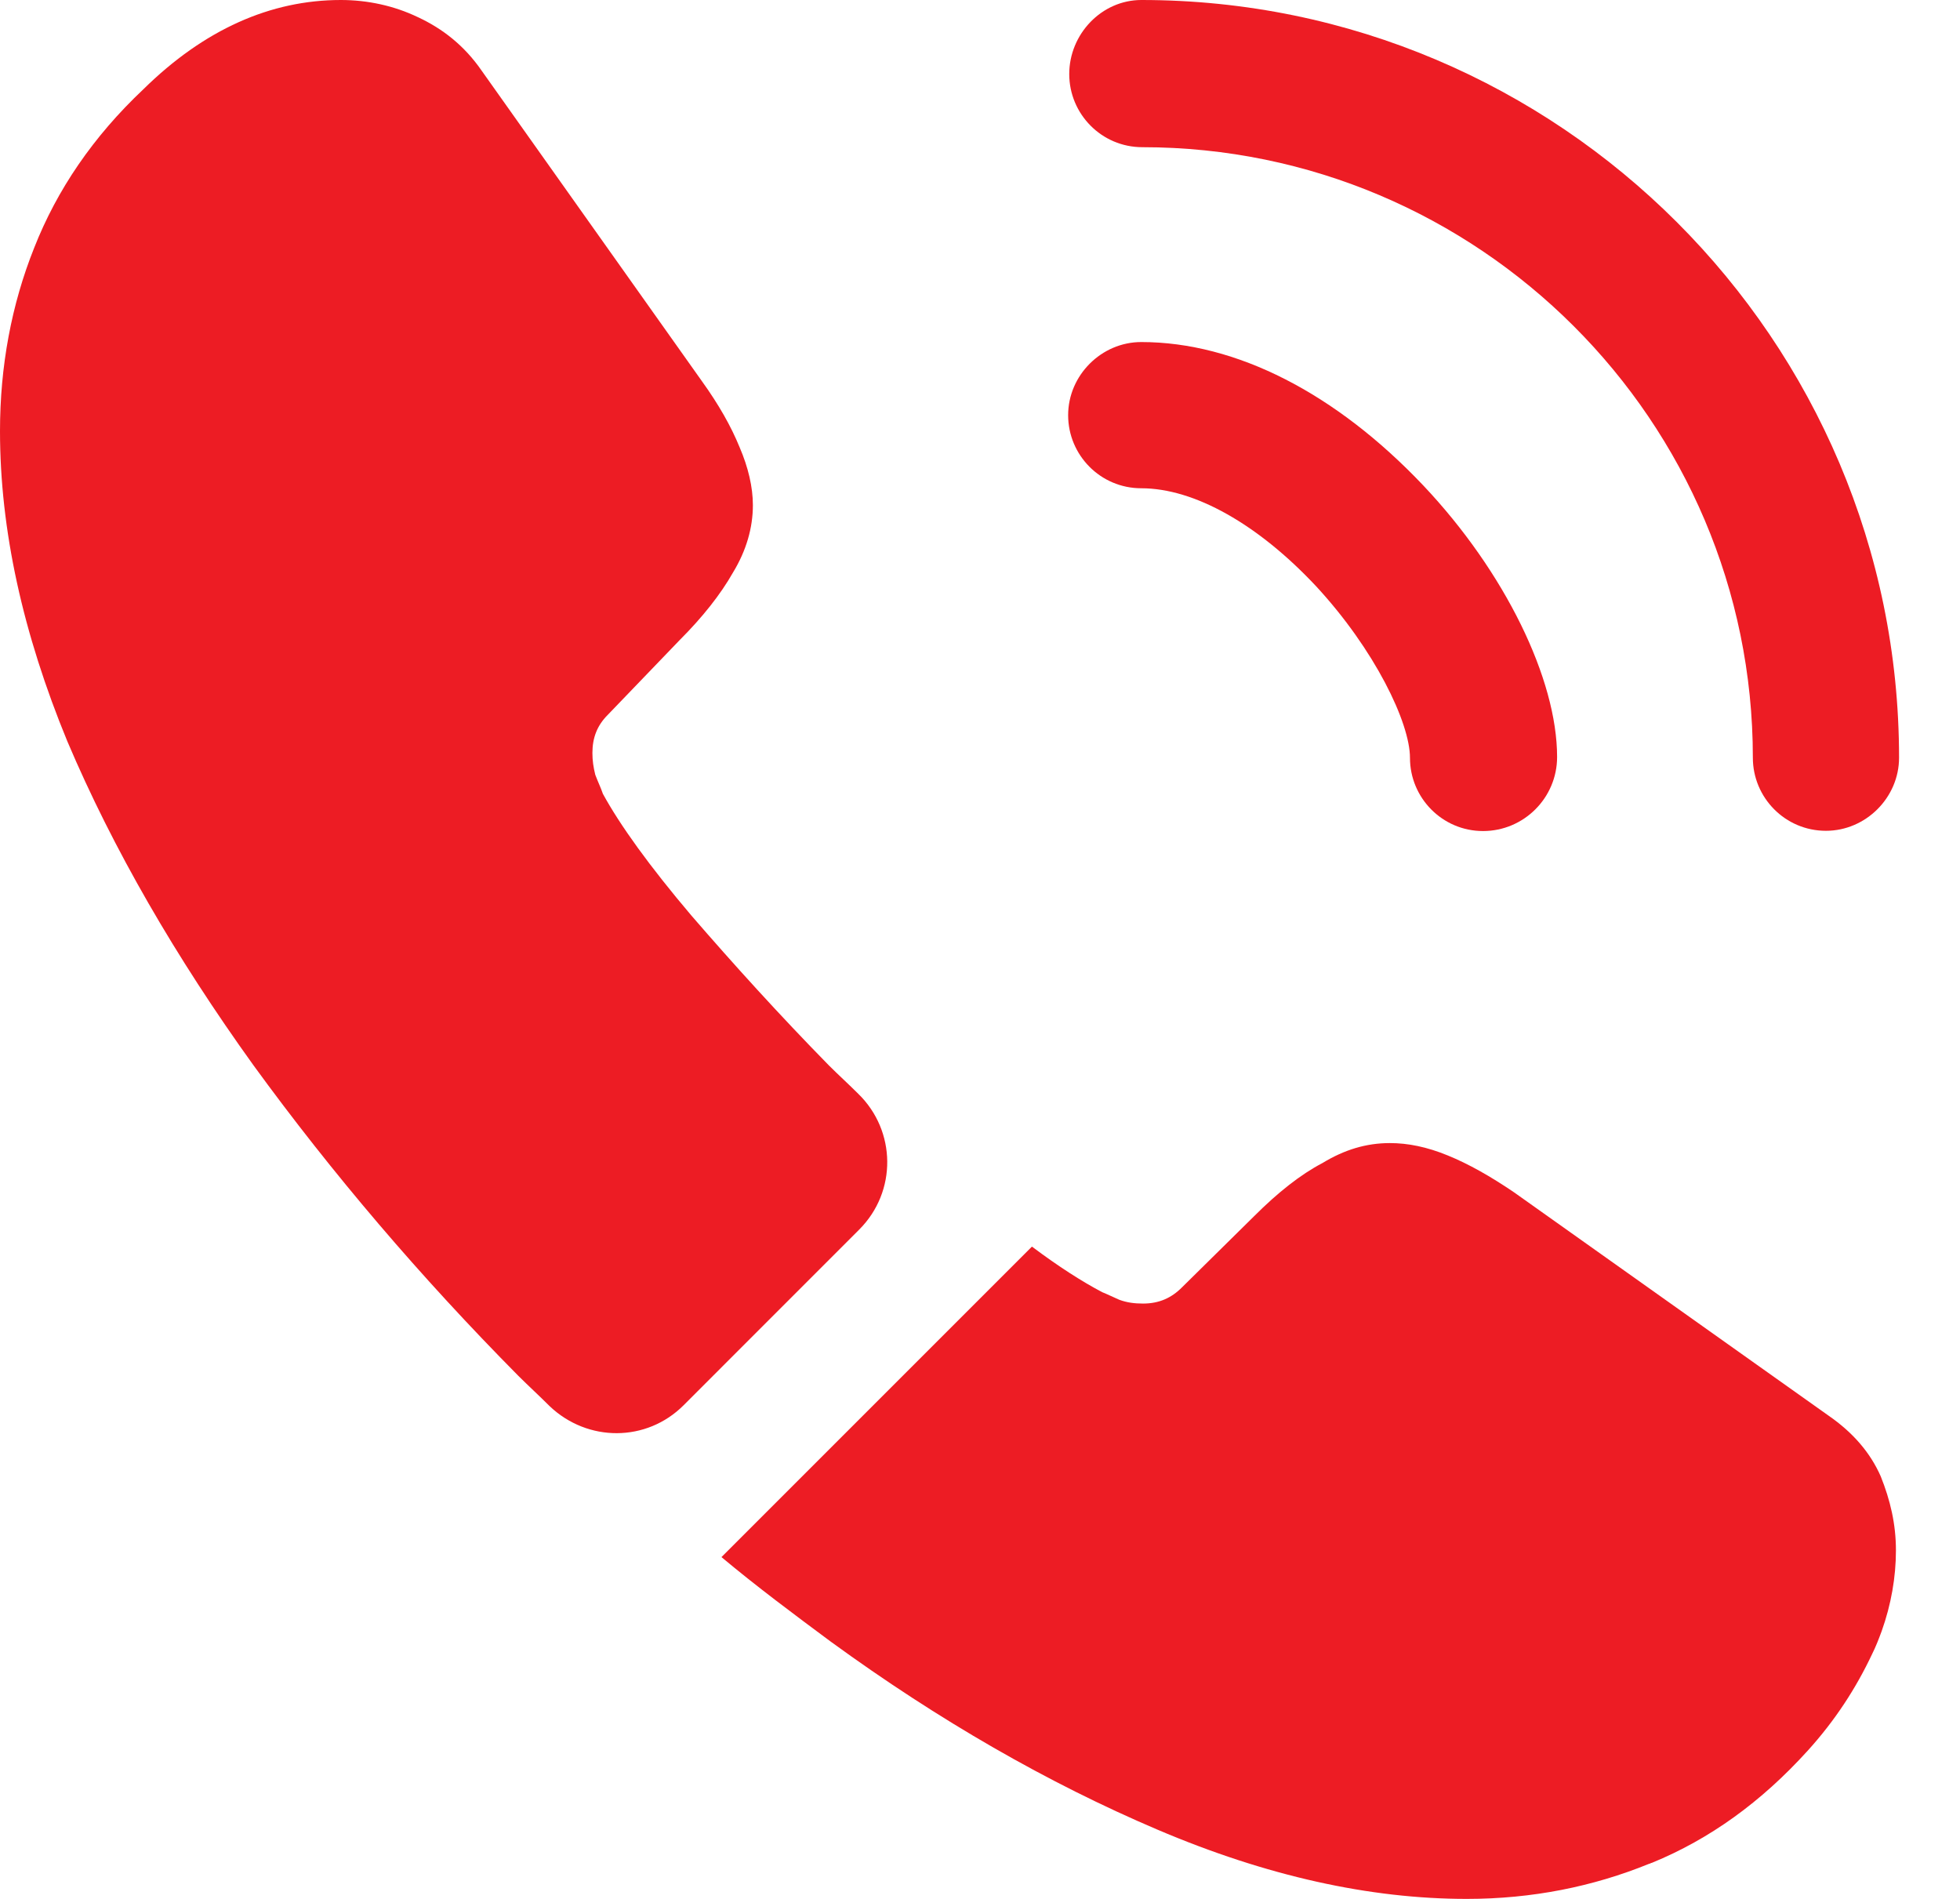 <svg width="32" height="31" viewBox="0 0 32 31" fill="none" xmlns="http://www.w3.org/2000/svg">
<path d="M24.213 13.567C23.547 13.567 23.02 13.024 23.02 12.373C23.02 11.8 22.446 10.606 21.485 9.568C20.54 8.56 19.501 7.971 18.633 7.971C17.966 7.971 17.439 7.429 17.439 6.778C17.439 6.127 17.982 5.584 18.633 5.584C20.183 5.584 21.811 6.421 23.237 7.925C24.57 9.335 25.422 11.087 25.422 12.358C25.422 13.024 24.88 13.567 24.213 13.567Z" fill="#ED1C24"/>
<path d="M29.811 13.563C29.145 13.563 28.618 13.021 28.618 12.37C28.618 6.867 24.138 2.403 18.651 2.403C17.984 2.403 17.457 1.86 17.457 1.209C17.457 0.558 17.984 0 18.635 0C25.455 0 31.005 5.549 31.005 12.37C31.005 13.021 30.462 13.563 29.811 13.563Z" fill="#ED1C24"/>
<path d="M14.028 20.073L11.161 22.941C10.556 23.546 9.595 23.546 8.975 22.957C8.804 22.786 8.634 22.631 8.463 22.461C6.867 20.849 5.425 19.159 4.139 17.392C2.868 15.625 1.845 13.858 1.101 12.106C0.372 10.339 0 8.649 0 7.037C0 5.983 0.186 4.976 0.558 4.046C0.93 3.1 1.519 2.232 2.341 1.457C3.333 0.481 4.418 0 5.565 0C5.999 0 6.433 0.093 6.82 0.279C7.223 0.465 7.58 0.744 7.859 1.147L11.455 6.216C11.734 6.603 11.936 6.96 12.075 7.301C12.215 7.626 12.292 7.952 12.292 8.246C12.292 8.618 12.184 8.99 11.967 9.347C11.765 9.703 11.471 10.075 11.099 10.447L9.921 11.672C9.75 11.843 9.672 12.044 9.672 12.292C9.672 12.416 9.688 12.525 9.719 12.649C9.766 12.773 9.812 12.866 9.843 12.959C10.122 13.47 10.602 14.137 11.285 14.943C11.982 15.749 12.726 16.57 13.532 17.392C13.687 17.547 13.858 17.702 14.013 17.857C14.633 18.461 14.648 19.453 14.028 20.073Z" fill="#ED1C24"/>
<path d="M30.954 25.311C30.954 25.745 30.876 26.195 30.721 26.629C30.675 26.753 30.628 26.877 30.566 27.001C30.303 27.559 29.962 28.086 29.512 28.582C28.753 29.419 27.916 30.023 26.97 30.411C26.955 30.411 26.939 30.427 26.924 30.427C26.009 30.799 25.017 31 23.947 31C22.366 31 20.677 30.628 18.894 29.868C17.112 29.109 15.329 28.086 13.562 26.799C12.957 26.35 12.353 25.9 11.779 25.42L16.848 20.351C17.282 20.677 17.67 20.924 17.995 21.095C18.073 21.126 18.166 21.172 18.274 21.219C18.398 21.265 18.522 21.281 18.662 21.281C18.925 21.281 19.127 21.188 19.297 21.017L20.475 19.855C20.863 19.467 21.235 19.173 21.591 18.987C21.948 18.77 22.304 18.661 22.692 18.661C22.986 18.661 23.296 18.723 23.637 18.863C23.978 19.002 24.335 19.204 24.722 19.467L29.853 23.11C30.256 23.389 30.535 23.715 30.706 24.102C30.861 24.49 30.954 24.877 30.954 25.311Z" fill="#ED1C24"/>
</svg>

